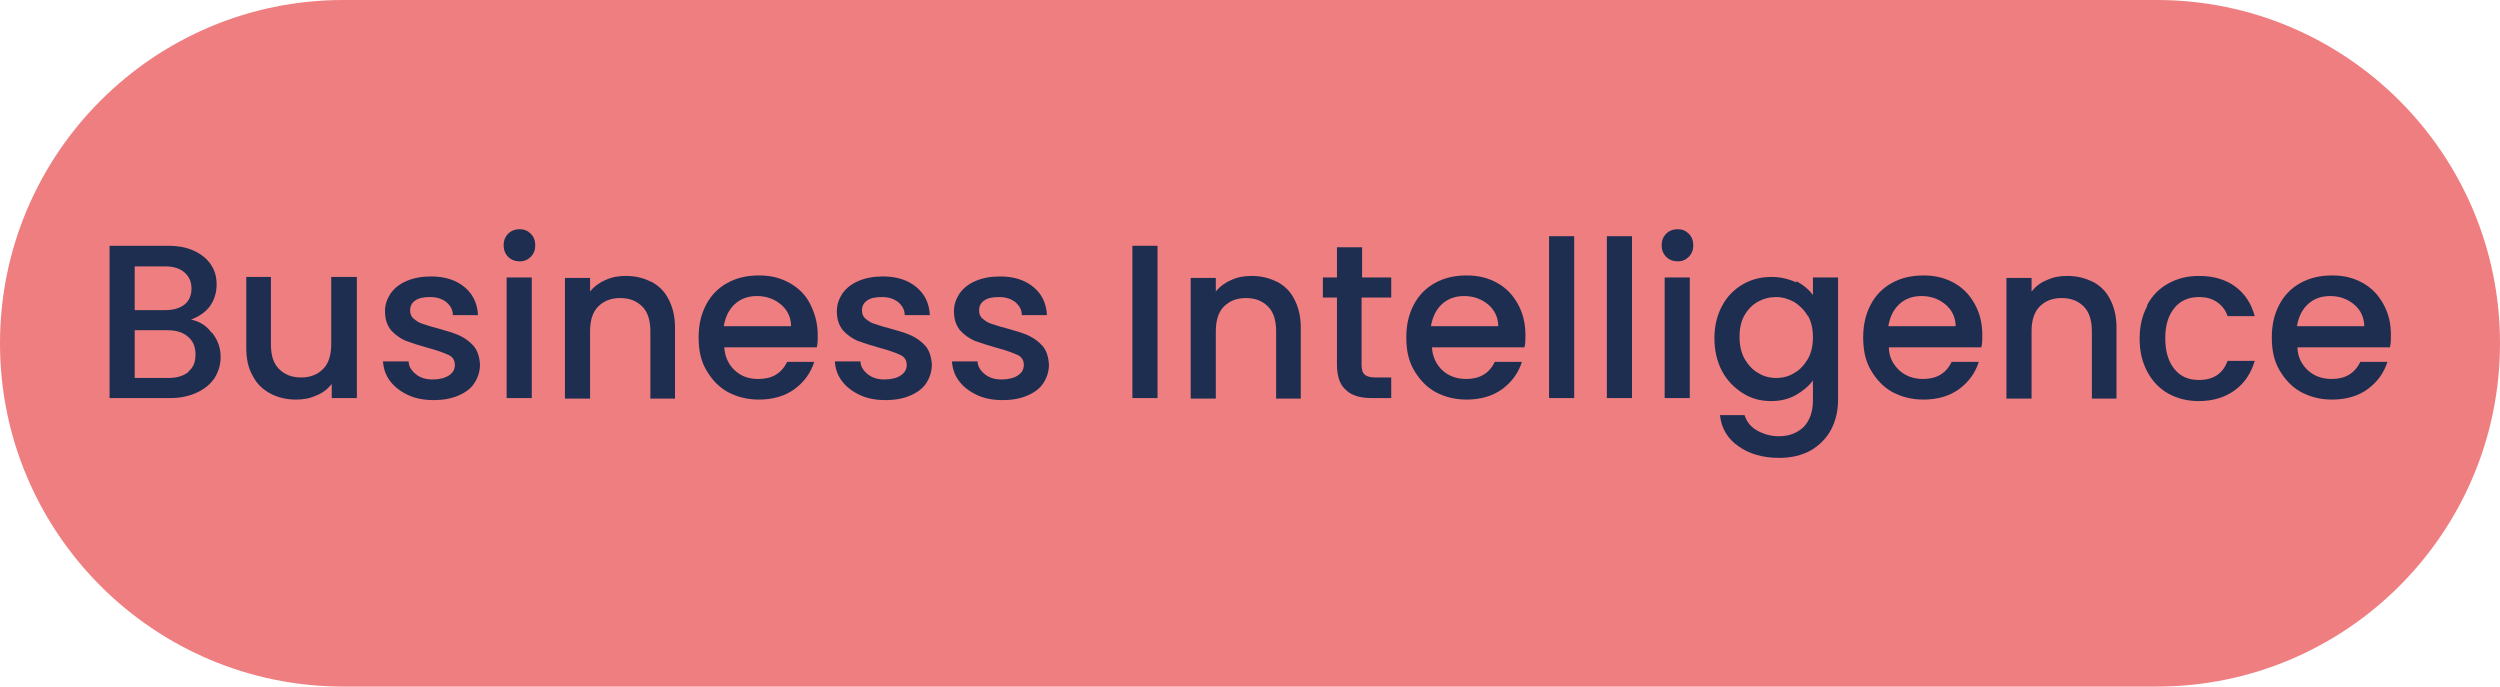 <?xml version="1.0" encoding="UTF-8"?>
<svg xmlns="http://www.w3.org/2000/svg" id="Livello_1" data-name="Livello 1" viewBox="0 0 49.74 13.66">
  <defs>
    <style>
      .cls-1 {
        fill: #ef7e80;
      }

      .cls-2 {
        fill: #1d2e51;
      }
    </style>
  </defs>
  <path class="cls-1" d="M6.83,0h36.08c3.77,0,6.83,3.06,6.83,6.83h0c0,3.77-3.06,6.83-6.83,6.83H6.83c-3.77,0-6.83-3.06-6.83-6.83h0C0,3.06,3.06,0,6.83,0Z"></path>
  <g>
    <path class="cls-2" d="M4.22,6.62c.11.14.17.3.17.48,0,.15-.04.29-.12.42-.08.12-.2.22-.35.29-.15.07-.33.11-.53.11h-1.21v-3.03h1.15c.21,0,.38.03.53.1.15.07.26.16.34.28s.11.25.11.39c0,.17-.05.32-.14.44s-.22.2-.37.26c.16.03.3.11.41.26h0ZM2.68,6.17h.61c.16,0,.29-.04.38-.11.09-.07.14-.18.14-.32s-.05-.24-.14-.32-.22-.12-.38-.12h-.61v.87ZM3.75,7.39c.1-.08.14-.19.14-.34s-.05-.27-.15-.35c-.1-.09-.24-.13-.41-.13h-.65v.95h.67c.17,0,.3-.04.4-.12h0Z"></path>
    <path class="cls-2" d="M7.1,5.52v2.4h-.5v-.28c-.08.1-.18.18-.31.23-.13.06-.26.08-.4.08-.19,0-.36-.04-.51-.12-.15-.08-.27-.19-.35-.35-.09-.15-.13-.34-.13-.56v-1.41h.49v1.34c0,.22.05.38.16.49s.25.17.44.17.33-.06.44-.17.16-.28.16-.49v-1.34h.51Z"></path>
    <path class="cls-2" d="M8.12,7.86c-.15-.07-.27-.16-.36-.28-.09-.12-.13-.25-.14-.39h.51c0,.1.06.19.15.26s.2.1.33.1.25-.03.32-.08c.08-.05.12-.12.12-.21s-.04-.16-.13-.2-.22-.09-.41-.14c-.18-.05-.33-.1-.44-.14-.11-.05-.21-.12-.29-.21-.08-.1-.12-.22-.12-.38,0-.13.04-.24.11-.35.08-.11.18-.19.32-.25s.3-.09.49-.09c.27,0,.49.07.66.21s.26.33.27.56h-.5c0-.11-.05-.19-.13-.26-.08-.06-.18-.1-.32-.1s-.23.02-.3.07c-.07.05-.1.11-.1.2,0,.06.02.12.07.16s.1.08.17.1.17.06.3.09c.17.05.32.09.43.14.11.05.21.12.29.21s.12.22.13.37c0,.14-.04.26-.11.37s-.18.19-.32.25c-.14.06-.3.09-.49.09s-.36-.03-.51-.1Z"></path>
    <path class="cls-2" d="M10.11,5.11c-.06-.06-.09-.14-.09-.23s.03-.17.09-.23.14-.09.23-.09.16.03.22.09.09.14.09.23-.03.17-.09.23-.13.09-.22.09-.17-.03-.23-.09ZM10.58,5.52v2.4h-.5v-2.4h.5Z"></path>
    <path class="cls-2" d="M12.95,5.6c.15.08.27.19.35.35.08.15.13.34.13.56v1.42h-.49v-1.34c0-.21-.05-.38-.16-.49-.11-.11-.25-.17-.44-.17s-.33.06-.44.17-.16.28-.16.49v1.34h-.5v-2.4h.5v.27c.08-.1.19-.18.31-.23.13-.06.26-.08.4-.08.19,0,.36.04.51.12h-.01Z"></path>
    <path class="cls-2" d="M16.24,6.91h-1.83c.01.19.09.35.21.46.13.12.28.17.47.17.27,0,.46-.11.57-.34h.54c-.07.22-.2.4-.39.54s-.43.21-.71.21c-.23,0-.43-.05-.62-.15-.18-.1-.32-.25-.43-.44s-.15-.4-.15-.65.05-.46.15-.65.24-.33.42-.43.39-.15.63-.15.43.05.61.15.32.24.41.42.15.38.15.62c0,.09,0,.17-.02.24h-.01ZM15.74,6.5c0-.18-.07-.33-.2-.44s-.29-.17-.48-.17c-.17,0-.32.05-.44.16-.12.11-.19.26-.22.44h1.34Z"></path>
    <path class="cls-2" d="M17.11,7.86c-.15-.07-.27-.16-.36-.28-.09-.12-.13-.25-.14-.39h.51c0,.1.06.19.15.26s.2.1.33.1.25-.03.32-.08c.08-.05.12-.12.12-.21s-.04-.16-.13-.2-.22-.09-.41-.14c-.18-.05-.33-.1-.44-.14-.11-.05-.21-.12-.29-.21-.08-.1-.12-.22-.12-.38,0-.13.04-.24.11-.35.08-.11.18-.19.32-.25s.3-.09.49-.09c.27,0,.49.07.66.21s.26.33.27.56h-.5c0-.11-.05-.19-.13-.26-.08-.06-.18-.1-.32-.1s-.23.02-.3.07-.1.11-.1.2c0,.06.02.12.07.16s.1.08.17.1.17.06.3.09c.17.05.32.09.43.14.11.05.21.12.29.21.08.09.12.22.13.37,0,.14-.04.26-.11.37s-.18.19-.32.25c-.14.06-.3.09-.49.09s-.36-.03-.51-.1Z"></path>
    <path class="cls-2" d="M19.44,7.86c-.15-.07-.27-.16-.36-.28-.09-.12-.13-.25-.14-.39h.51c0,.1.06.19.15.26s.2.1.33.1.25-.03.32-.08c.08-.05.12-.12.12-.21s-.04-.16-.13-.2-.22-.09-.41-.14c-.18-.05-.33-.1-.44-.14-.11-.05-.21-.12-.29-.21-.08-.1-.12-.22-.12-.38,0-.13.04-.24.11-.35.08-.11.18-.19.32-.25s.3-.09.49-.09c.27,0,.49.07.66.21s.26.33.27.56h-.5c0-.11-.05-.19-.13-.26-.08-.06-.18-.1-.32-.1s-.23.02-.3.07-.1.11-.1.2c0,.06.02.12.07.16s.1.08.17.1.17.06.3.09c.17.05.32.09.43.14.11.05.21.12.29.21.08.09.12.22.13.37,0,.14-.04.26-.11.37s-.18.19-.32.25c-.14.06-.3.09-.49.09s-.36-.03-.51-.1Z"></path>
    <path class="cls-2" d="M23.03,4.89v3.03h-.5v-3.03h.5Z"></path>
    <path class="cls-2" d="M25.4,5.6c.15.08.27.19.35.35.08.15.13.34.13.56v1.42h-.49v-1.34c0-.21-.05-.38-.16-.49-.11-.11-.25-.17-.44-.17s-.33.06-.44.17-.16.28-.16.49v1.34h-.5v-2.4h.5v.27c.08-.1.19-.18.31-.23.13-.06.26-.08.4-.08.19,0,.36.04.51.12h0Z"></path>
    <path class="cls-2" d="M27.09,5.93v1.33c0,.09.02.16.06.19.04.04.11.06.22.06h.31v.41h-.39c-.22,0-.4-.05-.51-.16-.12-.1-.18-.27-.18-.51v-1.33h-.28v-.4h.28v-.6h.5v.6h.58v.4h-.59Z"></path>
    <path class="cls-2" d="M30.32,6.91h-1.83c.01.19.09.35.21.46s.28.17.47.17c.27,0,.46-.11.57-.34h.54c-.07.22-.2.4-.39.54-.19.14-.43.21-.71.21-.23,0-.43-.05-.62-.15-.18-.1-.32-.25-.43-.44s-.15-.4-.15-.65.05-.46.15-.65.24-.33.42-.43.39-.15.63-.15.43.05.61.15.31.24.41.42.15.38.15.62c0,.09,0,.17-.02.24h0ZM29.81,6.5c0-.18-.07-.33-.2-.44-.13-.11-.29-.17-.48-.17-.17,0-.32.05-.44.16-.12.11-.19.26-.22.44h1.34Z"></path>
    <path class="cls-2" d="M31.32,4.7v3.22h-.5v-3.22s.5,0,.5,0Z"></path>
    <path class="cls-2" d="M32.47,4.7v3.22h-.5v-3.22s.5,0,.5,0Z"></path>
    <path class="cls-2" d="M33.15,5.11c-.06-.06-.09-.14-.09-.23s.03-.17.09-.23.14-.09.23-.09.16.03.22.09.09.14.09.23-.03.17-.09.23-.13.09-.22.09-.17-.03-.23-.09ZM33.62,5.52v2.4h-.5v-2.4h.5Z"></path>
    <path class="cls-2" d="M35.73,5.59c.14.07.26.17.34.28v-.35h.5v2.44c0,.22-.05.42-.14.59s-.23.31-.4.41c-.18.1-.39.15-.63.15-.33,0-.6-.08-.81-.23-.22-.15-.34-.36-.37-.62h.49c.04.13.12.23.24.3s.27.12.44.12c.2,0,.36-.06.49-.18.12-.12.19-.3.19-.53v-.4c-.08.11-.2.21-.34.29-.14.08-.31.12-.49.12-.21,0-.4-.05-.57-.16-.17-.11-.31-.25-.41-.44s-.15-.41-.15-.65.05-.45.15-.64c.1-.19.24-.33.41-.43s.36-.15.57-.15c.19,0,.35.04.5.11v-.03ZM35.97,6.29c-.07-.12-.16-.21-.27-.28-.11-.06-.23-.1-.36-.1s-.25.03-.36.09-.2.15-.27.27-.1.26-.1.43.03.31.1.44c.07.12.16.22.27.28.11.07.23.1.36.1s.25-.03.36-.1c.11-.06.2-.16.27-.28.07-.12.1-.27.1-.43s-.03-.31-.1-.43h0Z"></path>
    <path class="cls-2" d="M39.41,6.91h-1.83c0,.19.09.35.21.46s.28.17.47.17c.27,0,.46-.11.57-.34h.54c-.07.22-.2.4-.39.54s-.43.21-.71.21c-.23,0-.43-.05-.62-.15-.18-.1-.32-.25-.43-.44s-.15-.4-.15-.65.05-.46.15-.65c.1-.19.24-.33.42-.43.18-.1.39-.15.63-.15s.43.05.61.15.31.24.41.42.15.38.15.62c0,.09,0,.17-.02.24h-.01ZM38.91,6.5c0-.18-.07-.33-.2-.44s-.29-.17-.48-.17c-.17,0-.32.05-.44.16-.12.11-.19.26-.22.44h1.34Z"></path>
    <path class="cls-2" d="M41.63,5.6c.15.08.27.19.35.35.08.15.13.34.13.56v1.42h-.49v-1.34c0-.21-.05-.38-.16-.49-.11-.11-.25-.17-.44-.17s-.33.06-.44.17c-.11.11-.16.28-.16.49v1.34h-.5v-2.4h.5v.27c.08-.1.18-.18.31-.23.13-.06.26-.08.4-.08.19,0,.36.04.51.12h-.01Z"></path>
    <path class="cls-2" d="M42.72,6.07c.1-.19.24-.33.42-.43.18-.1.38-.15.61-.15.29,0,.53.07.72.21.19.14.32.33.39.59h-.54c-.04-.12-.11-.21-.21-.28s-.22-.1-.36-.1c-.2,0-.37.07-.49.22s-.18.34-.18.6.06.46.18.61.28.22.49.22c.29,0,.48-.13.57-.38h.54c-.07.24-.2.44-.39.58s-.43.22-.72.22c-.23,0-.43-.05-.61-.15s-.32-.25-.42-.44-.15-.4-.15-.65.05-.46.15-.65v-.02Z"></path>
    <path class="cls-2" d="M47.54,6.91h-1.83c0,.19.09.35.21.46s.28.17.47.17c.27,0,.46-.11.57-.34h.54c-.07.22-.2.4-.39.54s-.43.21-.71.21c-.23,0-.43-.05-.62-.15-.18-.1-.32-.25-.43-.44s-.15-.4-.15-.65.05-.46.15-.65c.1-.19.24-.33.42-.43.18-.1.39-.15.63-.15s.43.05.61.15.31.24.41.42.15.38.15.62c0,.09,0,.17-.02.24h-.01ZM47.04,6.5c0-.18-.07-.33-.2-.44s-.29-.17-.48-.17c-.17,0-.32.05-.44.16-.12.11-.19.26-.22.44h1.34Z"></path>
  </g>
</svg>
